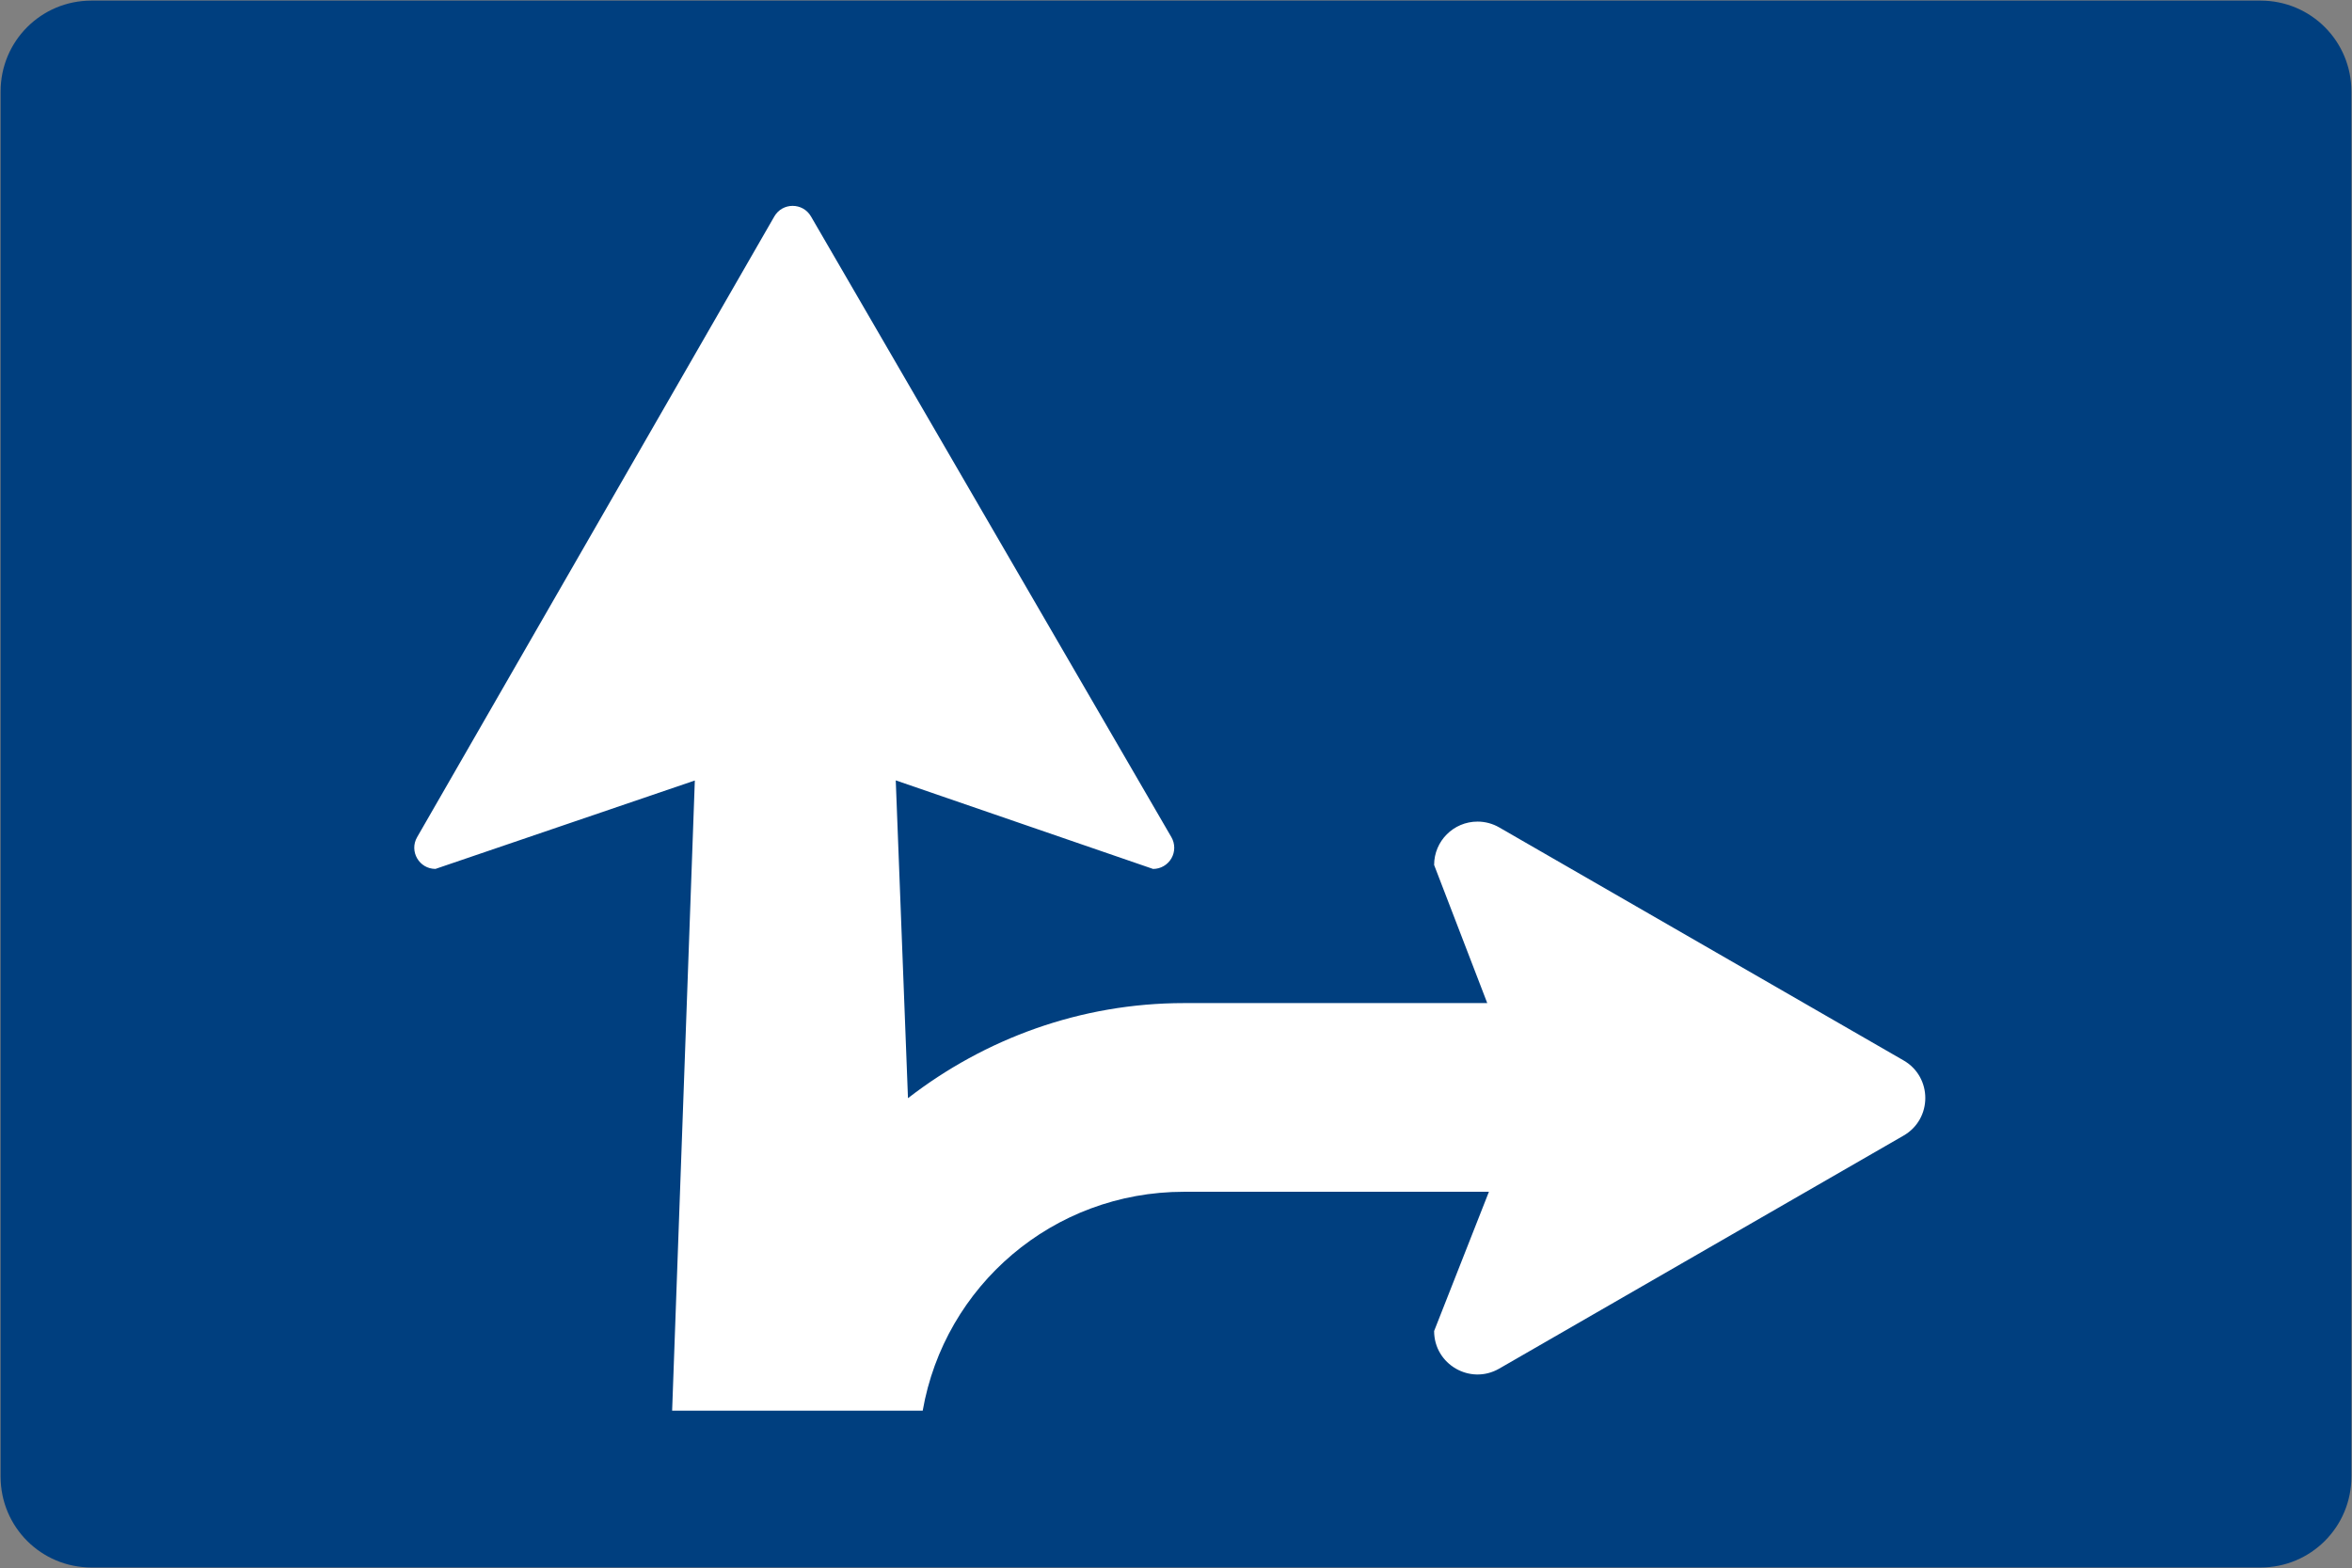 <?xml version="1.0" encoding="UTF-8" standalone="no"?>
<!-- Created with Inkscape (http://www.inkscape.org/) -->

<svg
   width="198.537mm"
   height="132.392mm"
   viewBox="0 0 198.537 132.392"
   version="1.1"
   id="svg3921"
   inkscape:version="1.2.2 (732a01da63, 2022-12-09)"
   sodipodi:docname="Taiwan_road_sign_f13.svg"
   xmlns:inkscape="http://www.inkscape.org/namespaces/inkscape"
   xmlns:sodipodi="http://sodipodi.sourceforge.net/DTD/sodipodi-0.dtd"
   xmlns="http://www.w3.org/2000/svg"
   xmlns:svg="http://www.w3.org/2000/svg">
  <rect x="0" y="0" width="198.537" height="132.392" fill="#808080" stroke="none"/>
  <sodipodi:namedview
     id="namedview3923"
     pagecolor="#ffffff"
     bordercolor="#000000"
     borderopacity="0.25"
     inkscape:showpageshadow="2"
     inkscape:pageopacity="0.0"
     inkscape:pagecheckerboard="0"
     inkscape:deskcolor="#d1d1d1"
     inkscape:document-units="mm"
     showgrid="false"
     inkscape:zoom="0.38720732"
     inkscape:cx="628.86208"
     inkscape:cy="721.83553"
     inkscape:window-width="1920"
     inkscape:window-height="991"
     inkscape:window-x="-9"
     inkscape:window-y="-9"
     inkscape:window-maximized="1"
     inkscape:current-layer="g5519" />
  <defs
     id="defs3918" />
  <g
     inkscape:label="Layer 1"
     inkscape:groupmode="layer"
     id="layer1"
     transform="translate(17.408,-97.475)">
    <g
       id="g5519"
       transform="matrix(-1,0,0,1,163.72,0)">
      <g
         id="g6434"
         transform="matrix(-1,0,0,1,163.72,0)">
        <path
           id="rect1487"
           style="fill:#003f7f;fill-opacity:1;stroke:none;stroke-width:0.1;stroke-linecap:round;stroke-linejoin:round;stroke-dasharray:none;stroke-opacity:1;paint-order:stroke fill markers"
           d="m -9.684,97.525 c -4.252,0 -7.674,3.422 -7.674,7.674 v 116.943 c 0,4.252 3.422,7.675 7.674,7.675 H 173.405 c 4.252,0 7.674,-3.423 7.674,-7.675 v -116.943 c 0,-4.252 -3.422,-7.674 -7.674,-7.674 z" />
        <path
           id="path9977"
           style="opacity:1;fill:#ffffff;stroke-width:15.363;stroke-linecap:round;paint-order:stroke fill markers"
           d="m 49.5,114.857 c 0.602,-6.6e-4 1.205,0.297 1.549,0.893 l 30.421,52.403 c 0.158,0.272 0.241,0.581 0.242,0.895 5.83e-4,0.314 -0.081,0.623 -0.238,0.895 -0.319,0.554 -0.91,0.896 -1.549,0.896 l -21.721,-7.477 1.032,26.831 c 6.484,-5.02 14.579,-8.028 23.297,-8.028 H 108.134 L 103.649,170.503 c 0.001,-2.021 1.64,-3.66 3.661,-3.661 0.643,-4.5e-4 1.274,0.168 1.831,0.489 l 34.135,19.674 c 2.446,1.409 2.446,4.939 0,6.348 l -34.135,19.674 c -2.442,1.407 -5.492,-0.356 -5.492,-3.175 l 4.626,-11.757 H 82.532 c -11.069,0 -20.212,7.953 -22.052,18.479 H 60.25 44.413 39.328 l 1.916,-53.202 -21.894,7.464 c -1.374,-3.2e-4 -2.234,-1.487 -1.549,-2.678 l 30.152,-52.406 c 0.343,-0.597 0.945,-0.896 1.547,-0.896 z" />
      </g>
    </g>
  </g>
</svg>
